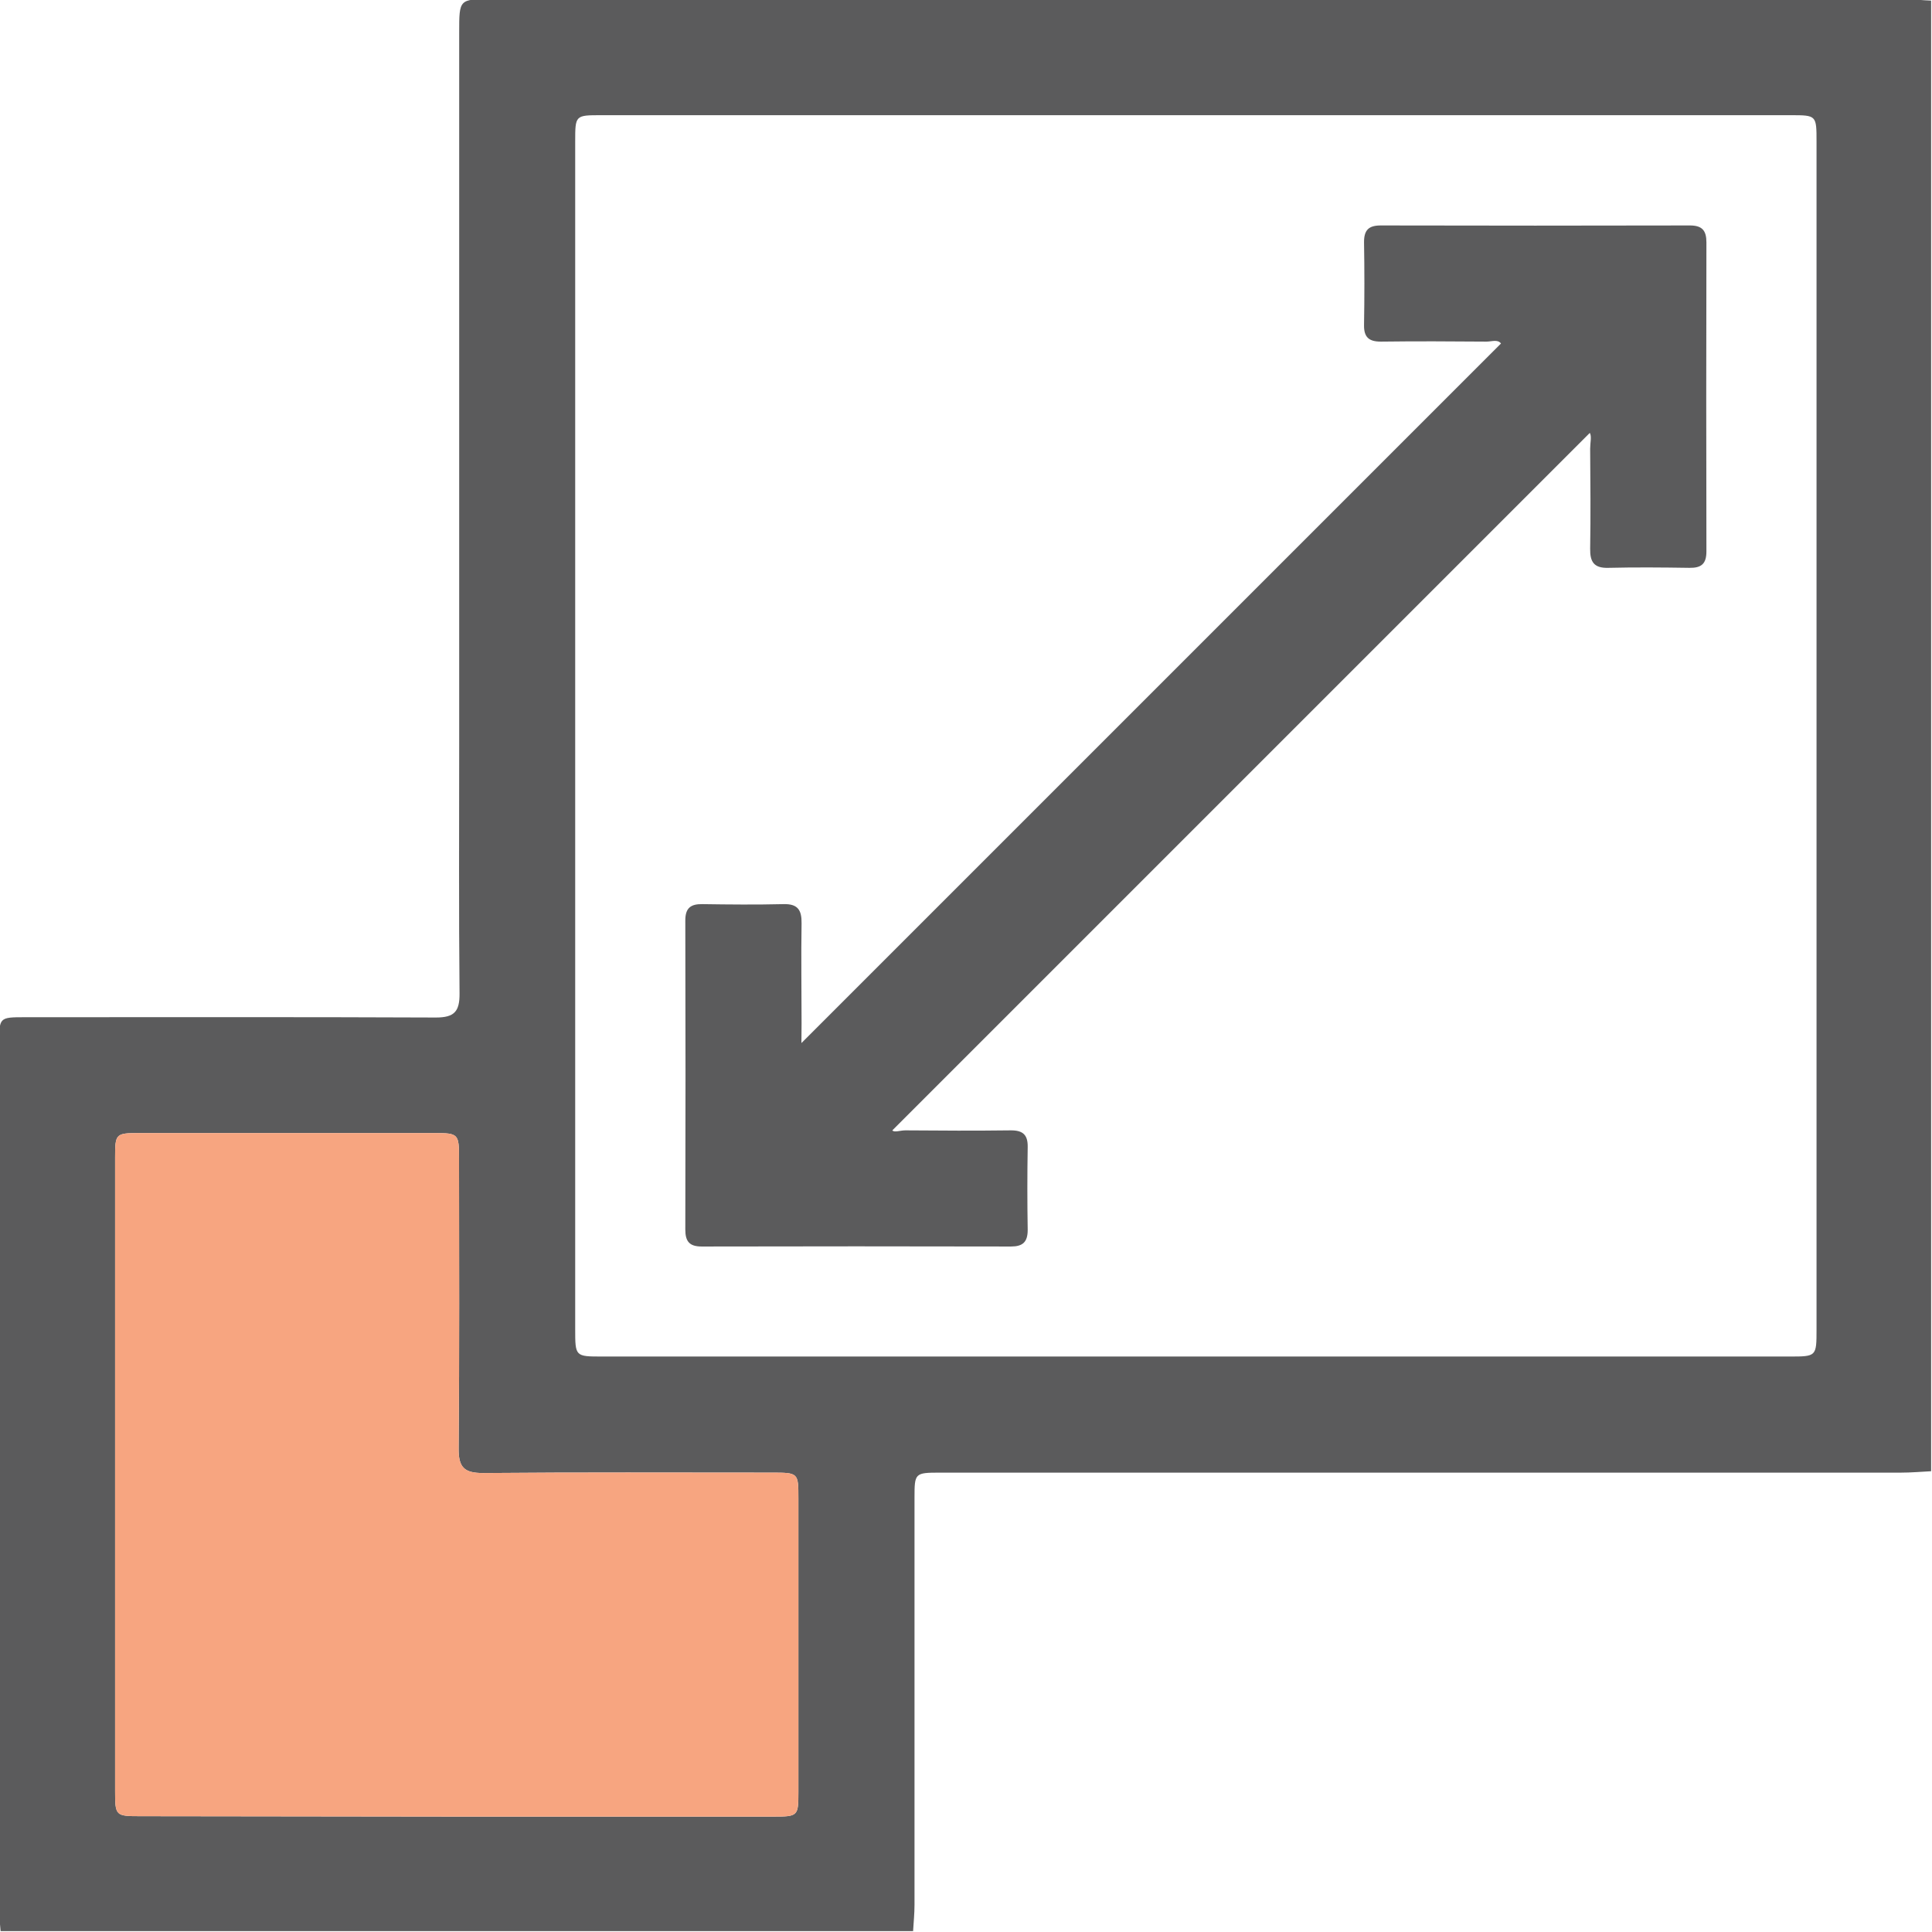 <svg width="512" height="512" viewBox="0 0 512 512" fill="none" xmlns="http://www.w3.org/2000/svg">
<g clip-path="url(#clip0_1640_7855)">
<g clip-path="url(#clip1_1640_7855)">
<path d="M511.77 0.157V389.891C509.1 390.024 506.43 390.264 503.76 390.264H249.095C242.421 390.264 242.354 390.398 242.354 396.939C242.354 432.902 242.354 468.861 242.354 504.815C242.354 507.138 242.113 509.447 241.98 511.77H0.157C0.024 509.954 -0.217 508.139 -0.217 506.31C-0.217 429.721 -0.217 353.131 -0.217 276.542C-0.217 269.613 -0.217 269.573 6.618 269.573C42.915 269.573 79.212 269.493 115.508 269.653C120.368 269.653 121.823 268.091 121.783 263.299C121.569 241.326 121.689 219.353 121.689 197.367V8.567C121.689 -0.217 121.689 -0.23 130.206 -0.23H504.828C507.124 -0.217 509.407 0.09 511.77 0.157ZM316.389 359.494H474.218C481.387 359.494 481.4 359.494 481.4 352.246V37.589C481.4 30.553 481.4 30.527 474.525 30.527H159.361C152.446 30.527 152.433 30.527 152.433 37.522V352.192C152.433 359.481 152.433 359.494 159.561 359.494H316.389ZM120.648 481.414H205.042C211.423 481.414 211.583 481.267 211.583 475.019C211.583 449.05 211.583 423.077 211.583 397.099C211.583 390.291 211.584 390.264 204.482 390.264C178.998 390.264 153.527 390.144 128.057 390.371C123.024 390.371 121.502 388.903 121.542 383.857C121.769 358.226 121.663 332.582 121.649 306.951C121.649 300.544 121.462 300.277 115.322 300.277H36.894C30.647 300.277 30.5 300.437 30.5 306.804C30.5 362.756 30.5 418.698 30.5 474.632C30.5 481.213 30.634 481.307 37.175 481.307L120.648 481.414Z" fill="#5B5B5C"/>
<path d="M120.648 481.414H205.042C211.423 481.414 211.583 481.267 211.583 475.019V397.099C211.583 390.291 211.584 390.264 204.482 390.264C178.998 390.264 153.527 390.144 128.057 390.371C123.024 390.371 121.502 388.903 121.542 383.857C121.769 358.226 121.663 332.582 121.649 306.951C121.649 300.544 121.462 300.277 115.322 300.277H36.894C30.647 300.277 30.5 300.437 30.5 306.804V474.632C30.5 481.213 30.634 481.307 37.175 481.307L120.648 481.414Z" fill="#F7A580"/>
<path d="M212.385 276.421L397.78 91.026C396.885 89.851 395.257 90.545 393.895 90.532C384.551 90.452 375.206 90.412 365.928 90.532C362.751 90.532 361.43 89.344 361.483 86.127C361.608 78.811 361.608 71.487 361.483 64.154C361.483 60.937 362.738 59.748 365.915 59.748C393.228 59.811 420.536 59.811 447.84 59.748C451.084 59.748 452.218 61.084 452.218 64.221C452.156 91.533 452.156 118.842 452.218 146.145C452.218 149.416 450.884 150.537 447.706 150.484C440.551 150.377 433.383 150.31 426.227 150.484C422.436 150.591 421.355 148.935 421.408 145.411C421.555 136.587 421.475 127.763 421.408 118.939C421.408 117.324 421.862 115.629 421.315 114.721L236.48 299.556C236.961 300.183 238.576 299.556 239.951 299.556C249.295 299.636 258.64 299.676 267.918 299.556C271.108 299.556 272.403 300.757 272.35 303.974C272.229 311.29 272.229 318.659 272.35 325.947C272.35 329.191 271.015 330.339 267.891 330.339C240.578 330.277 213.27 330.277 185.966 330.339C182.709 330.339 181.614 329.004 181.614 325.841C181.685 298.537 181.685 271.229 181.614 243.916C181.614 240.632 183.043 239.551 186.14 239.604C193.295 239.711 200.463 239.777 207.619 239.604C211.437 239.497 212.478 241.179 212.425 244.69C212.278 253.514 212.425 262.351 212.425 271.175L212.385 276.421Z" fill="#5B5B5C"/>
</g>
</g>
<defs>
<clipPath id="clip0_1640_7855">
<rect width="512" height="512" fill="white"/>
</clipPath>
<clipPath id="clip1_1640_7855">
<rect width="512" height="512" fill="white" transform="translate(-0.23 -0.23)"/>
</clipPath>
</defs>
</svg>
